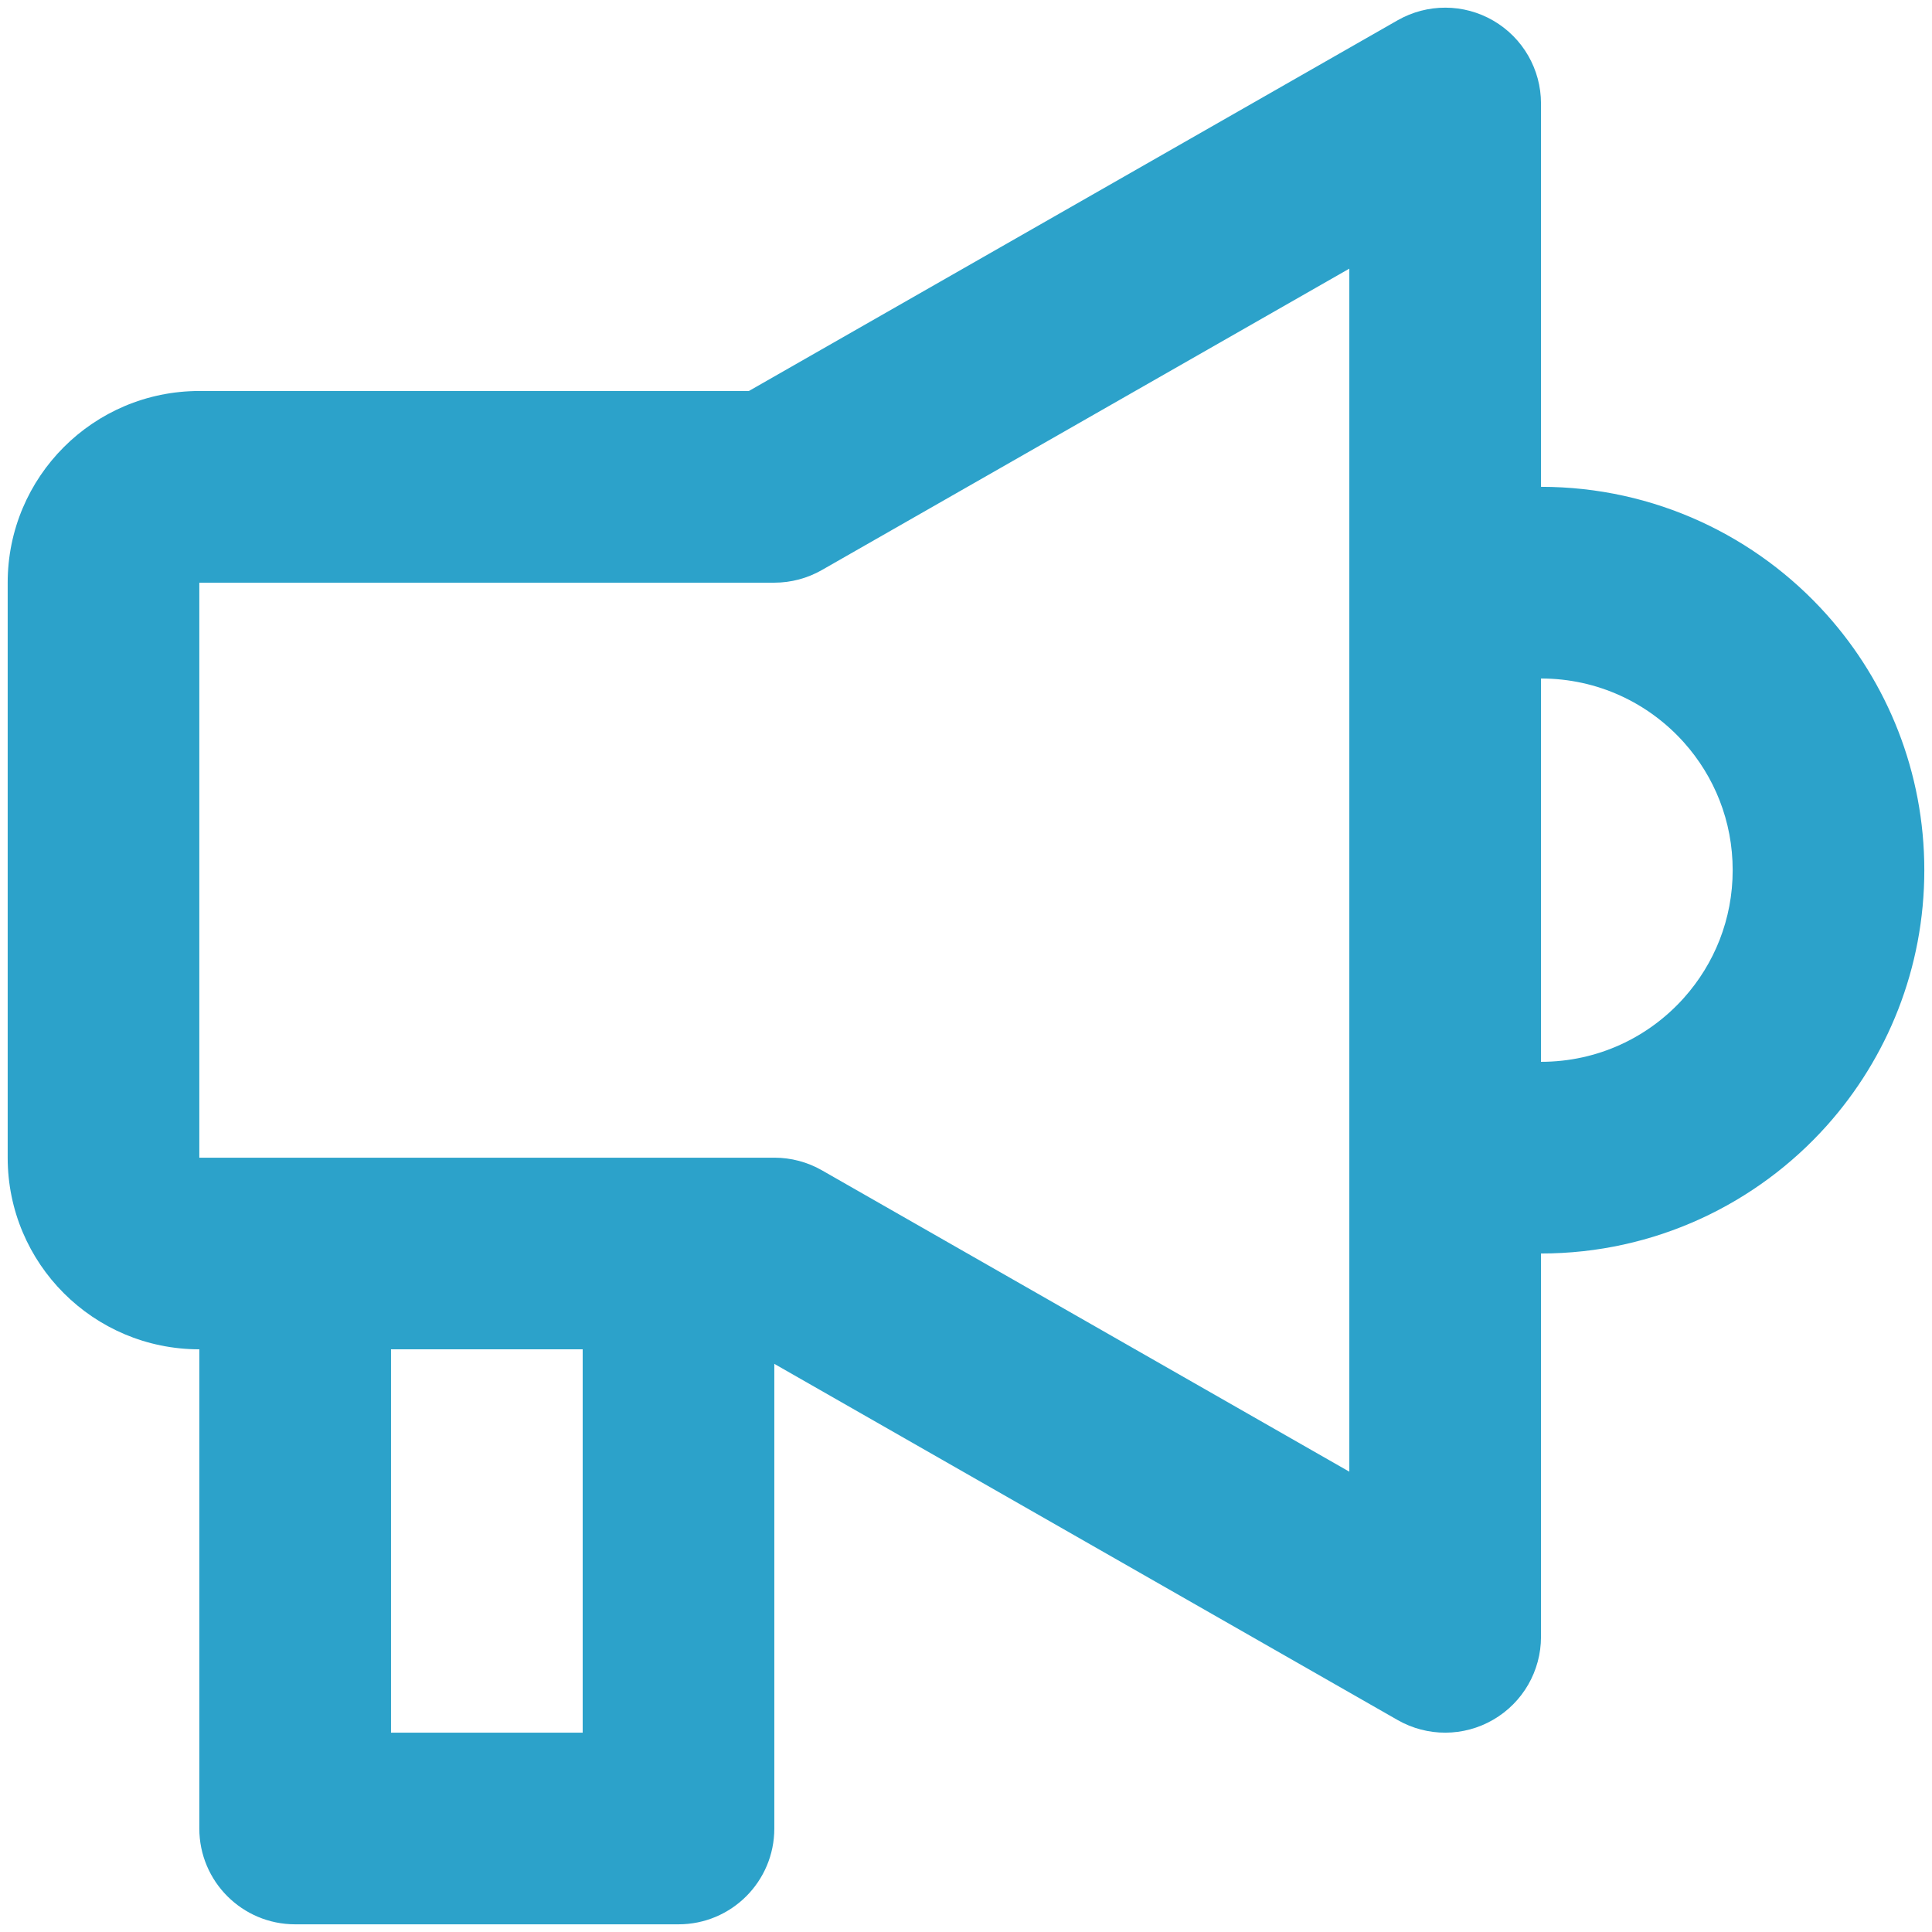 <svg width="42" height="42" viewBox="0 0 42 42" fill="none" xmlns="http://www.w3.org/2000/svg">
<path d="M32.462 0.448C33.105 0.821 33.5 1.507 33.5 2.25V10.583C35.968 10.583 38.188 11.659 39.711 13.361C41.029 14.834 41.833 16.784 41.833 18.917C41.833 21.05 41.029 23 39.711 24.473C38.188 26.174 35.968 27.25 33.5 27.25V35.583C33.5 36.326 33.105 37.012 32.462 37.385C31.82 37.758 31.028 37.761 30.383 37.392L16.833 29.649V39.75C16.833 40.901 15.901 41.833 14.75 41.833H6.417C5.266 41.833 4.333 40.901 4.333 39.75V29.333C2.032 29.333 0.167 27.468 0.167 25.167V12.667C0.167 10.365 2.032 8.5 4.333 8.5H16.28L30.383 0.441C31.028 0.073 31.82 0.075 32.462 0.448ZM16.833 25.167C17.196 25.167 17.552 25.261 17.867 25.441L29.333 31.993V5.84L17.867 12.392C17.552 12.572 17.196 12.667 16.833 12.667H4.333V25.167H16.833ZM8.5 29.333V37.667H12.667V29.333H8.5ZM33.5 23.083C34.734 23.083 35.84 22.55 36.606 21.694C37.267 20.955 37.667 19.985 37.667 18.917C37.667 17.848 37.267 16.878 36.606 16.139C35.84 15.284 34.734 14.75 33.5 14.75V23.083Z" fill="#2CA2CA"/>
</svg>
